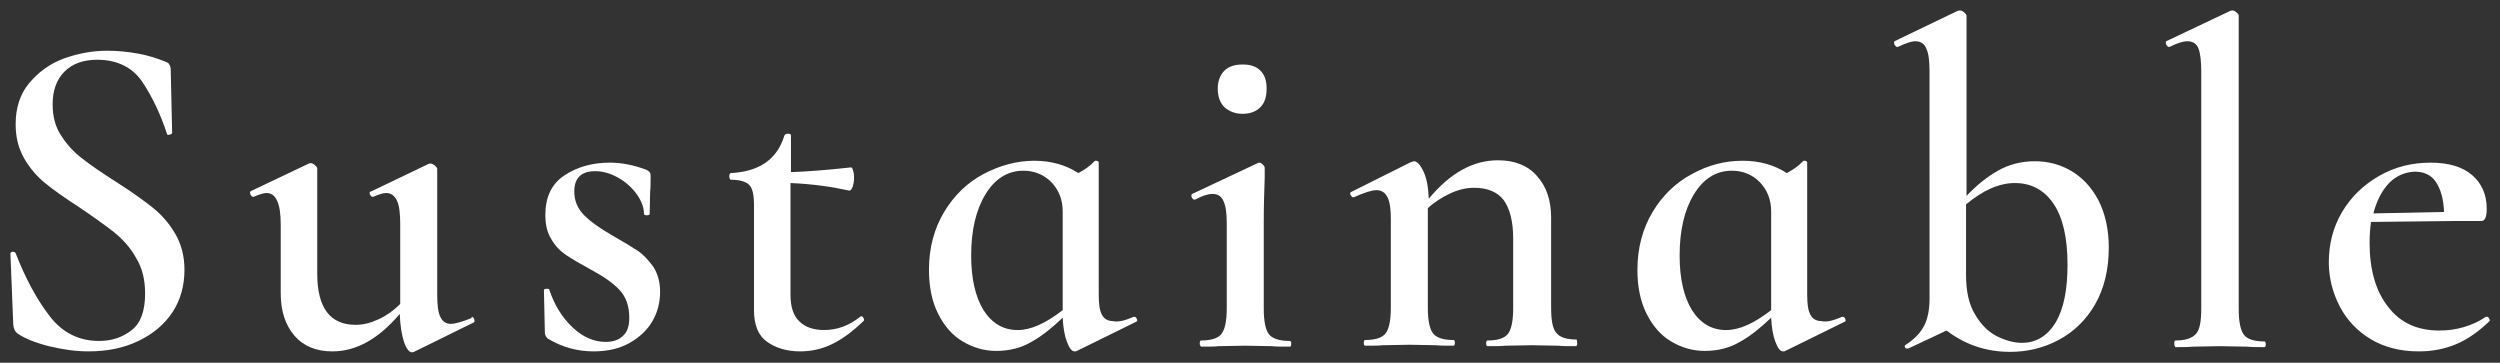 <?xml version="1.0" encoding="utf-8"?>
<!-- Generator: Adobe Illustrator 26.0.1, SVG Export Plug-In . SVG Version: 6.00 Build 0)  -->
<svg version="1.1" id="レイヤー_1" xmlns="http://www.w3.org/2000/svg" xmlns:xlink="http://www.w3.org/1999/xlink" x="0px"
	 y="0px" viewBox="0 0 527.2 76.5" style="enable-background:new 0 0 527.2 76.5;" xml:space="preserve">
<rect x="0" y="0" width="527.2" height="76.5" fill="#333333" stroke="none"/>
<style type="text/css">
	.st0{fill:#FFFFFF;}
</style>
<g>
	<g>
		<path class="st0" d="M12.9,28.6c1.2,1.9,2.7,3.5,4.4,4.8c1.8,1.4,4.1,3,7.1,4.9c3.3,2.1,5.8,3.9,7.7,5.4s3.5,3.3,4.8,5.5
			s2,4.7,2,7.7c0,3.3-0.8,6.3-2.5,8.9s-4.1,4.6-7.2,6.1c-3.1,1.5-6.6,2.2-10.6,2.2c-2.7,0-5.4-0.4-8.3-1.1c-2.8-0.7-5-1.6-6.5-2.6
			c-0.6-0.4-0.9-1-1-1.9L2.2,53.6v-0.1c0-0.3,0.2-0.4,0.5-0.4s0.5,0.1,0.6,0.3c2.1,5.4,4.5,9.8,7.2,13.3s6.2,5.2,10.4,5.2
			c2.7,0,5-0.8,6.9-2.3s2.8-4.1,2.8-7.7c0-2.9-0.6-5.4-1.9-7.5c-1.2-2.2-2.8-3.9-4.6-5.4c-1.8-1.4-4.3-3.2-7.4-5.3
			c-3.1-2-5.5-3.7-7.2-5.1c-1.7-1.4-3.2-3.1-4.4-5.2c-1.2-2.1-1.8-4.4-1.8-7.2c0-3.4,0.9-6.3,2.8-8.6c1.9-2.3,4.3-4.1,7.2-5.2
			c3-1.1,6.1-1.7,9.3-1.7c2.2,0,4.3,0.2,6.5,0.6c2.2,0.4,4,1,5.5,1.6c0.6,0.2,1,0.4,1.1,0.7c0.2,0.3,0.3,0.7,0.3,1.1L36.3,28
			c0,0.2-0.2,0.3-0.5,0.4c-0.4,0.1-0.6,0-0.6-0.2c-1.3-4-3-7.6-5.1-10.8s-5.4-4.8-9.6-4.8c-2.9,0-5.2,0.8-6.9,2.5s-2.5,4-2.5,6.9
			C11.1,24.6,11.7,26.8,12.9,28.6z"/>
		<path class="st0" d="M99.5,66.8c0.2,0,0.4,0.2,0.5,0.5s0.1,0.6-0.1,0.7l-12.6,6.2l-0.4,0.1c-0.6,0-1.2-0.7-1.7-2.2
			s-0.8-3.4-0.9-5.9c-4.5,5.3-9.2,7.9-14.2,7.9c-3.4,0-6.1-1.1-8-3.3c-1.9-2.2-2.9-5.2-2.9-8.9V47.3c0-4.4-1-6.6-3-6.6
			c-0.6,0-1.5,0.3-2.7,0.8h-0.1c-0.3,0-0.4-0.2-0.6-0.5c-0.1-0.3-0.1-0.6,0.1-0.7l12.2-5.8l0.4-0.1c0.3,0,0.5,0.1,0.9,0.4
			c0.3,0.3,0.5,0.5,0.5,0.7v22.2c0,7.2,2.7,10.8,8.1,10.8c1.6,0,3.2-0.4,4.9-1.2c1.7-0.8,3.2-1.9,4.5-3.2V47.3c0-2.3-0.2-4-0.7-5
			s-1.2-1.6-2.3-1.6c-0.6,0-1.5,0.3-2.7,0.8h-0.1c-0.3,0-0.4-0.2-0.6-0.5c-0.1-0.4-0.1-0.6,0.2-0.6l12.1-5.8
			c0.1-0.1,0.3-0.1,0.5-0.1c0.3,0,0.5,0.1,0.9,0.4c0.3,0.3,0.5,0.5,0.5,0.7v26.5c0,2.3,0.2,3.9,0.7,4.8c0.4,0.9,1.2,1.4,2.2,1.4
			c0.8,0,2.2-0.4,4.3-1.2L99.5,66.8z"/>
		<path class="st0" d="M123.2,45.4c1.4,1.4,3.4,2.8,6,4.3c2.3,1.3,4.1,2.4,5.3,3.2c1.2,0.8,2.3,2,3.3,3.4c0.9,1.4,1.4,3.2,1.4,5.2
			c0,2.2-0.5,4.3-1.6,6.2c-1.1,1.9-2.7,3.4-4.8,4.6c-2.1,1.2-4.7,1.8-7.6,1.8c-3.5,0-6.7-0.9-9.7-2.7c-0.4-0.4-0.6-0.8-0.6-1.2
			l-0.2-9c0-0.2,0.2-0.3,0.5-0.3c0.4,0,0.6,0,0.6,0.1c1.1,3.3,2.7,5.9,4.9,8c2.2,2.1,4.6,3.1,7,3.1c1.6,0,2.8-0.4,3.7-1.3
			c0.9-0.8,1.3-2.1,1.3-3.8c0-2.5-0.7-4.4-2.1-5.9s-3.5-2.9-6.1-4.3c-2.2-1.2-3.9-2.2-5.1-3s-2.3-1.9-3.1-3.3
			c-0.9-1.4-1.3-3.1-1.3-5.2c0-3.7,1.3-6.5,4-8.3s5.9-2.7,9.6-2.7c2.5,0,5,0.5,7.7,1.5c0.6,0.3,0.9,0.6,0.9,1.1c0,1.5,0,2.7-0.1,3.5
			l-0.1,4.7c0,0.2-0.2,0.3-0.6,0.3s-0.6-0.1-0.6-0.3c0-1.3-0.5-2.7-1.5-4.1c-1-1.4-2.3-2.6-3.9-3.5s-3.2-1.4-4.9-1.4
			c-2.9,0-4.4,1.4-4.4,4.3C121.1,42.3,121.8,44,123.2,45.4z"/>
		<path class="st0" d="M181.6,66.7c0.2,0,0.4,0.1,0.5,0.4c0.2,0.3,0.1,0.5,0,0.6c-2.4,2.3-4.6,3.9-6.7,4.9s-4.3,1.5-6.7,1.5
			c-2.7,0-5.1-0.7-6.9-2c-1.9-1.3-2.8-3.6-2.8-6.7V43.3c0-2.2-0.3-3.6-1-4.3s-2-1.1-3.9-1.1c-0.1,0-0.1-0.1-0.2-0.2
			c-0.1-0.2-0.1-0.3-0.1-0.5s0-0.4,0.1-0.5c0.1-0.2,0.2-0.2,0.2-0.2c6-0.3,9.8-2.9,11.3-7.9c0.1-0.3,0.4-0.4,0.8-0.4
			s0.6,0.1,0.6,0.4v7.7c3-0.1,7.2-0.4,12.7-1c0.1,0,0.3,0.2,0.4,0.7c0.2,0.5,0.2,1,0.2,1.6s-0.1,1.2-0.3,1.8
			c-0.2,0.6-0.5,0.8-0.7,0.8c-3.6-0.8-7.7-1.4-12.4-1.6v23.6c0,2.5,0.6,4.4,1.9,5.6c1.2,1.2,3,1.8,5.2,1.8c2.7,0,5.2-0.9,7.6-2.8
			L181.6,66.7z"/>
		<path class="st0" d="M239.1,66.8c0.3,0,0.5,0.1,0.6,0.4c0.2,0.3,0.1,0.5,0,0.6L227.1,74c-0.1,0.1-0.3,0.1-0.5,0.1
			c-0.6,0-1.1-0.7-1.6-2s-0.8-3-0.9-5.1c-2.2,2.1-4.4,3.9-6.6,5.1c-2.2,1.3-4.7,1.9-7.4,1.9c-2.6,0-4.9-0.7-7.1-2s-3.9-3.3-5.2-5.9
			c-1.3-2.6-1.9-5.7-1.9-9.2c0-4.6,1.1-8.7,3.2-12.2s4.9-6.2,8.3-8s7-2.8,10.7-2.8c3.6,0,6.7,0.9,9.3,2.6c1.3-0.7,2.5-1.5,3.4-2.5
			c0.1-0.1,0.2-0.1,0.3-0.1c0.1,0,0.3,0,0.4,0.1c0.2,0.1,0.2,0.2,0.2,0.3v27.8c0,2,0.2,3.5,0.7,4.3c0.4,0.8,1.2,1.3,2.2,1.3
			C235.8,68,237.2,67.6,239.1,66.8L239.1,66.8z M224.1,65.4V65V44.6c0-2.5-0.8-4.5-2.4-6.2c-1.6-1.6-3.6-2.4-5.9-2.4
			c-3.3,0-6,1.7-8,5s-3,7.6-3,12.9c0,4.9,0.9,8.7,2.6,11.5c1.8,2.8,4.2,4.2,7.2,4.2C217.4,69.6,220.5,68.2,224.1,65.4z"/>
		<path class="st0" d="M253,72.4c0-0.4,0.1-0.6,0.3-0.6c2.2,0,3.6-0.5,4.3-1.4c0.7-0.9,1.1-2.7,1.1-5.4V47.2c0-2.2-0.2-3.8-0.7-4.8
			c-0.4-1-1.2-1.5-2.3-1.5c-1,0-2.2,0.4-3.7,1.2h-0.1c-0.3,0-0.4-0.2-0.6-0.5c-0.1-0.3-0.1-0.6,0.1-0.7l13.8-6.5l0.3-0.1
			c0.3,0,0.5,0.1,0.8,0.4c0.3,0.3,0.4,0.5,0.4,0.7v2.1c-0.1,2.7-0.2,6-0.2,9.7v17.9c0,2.7,0.4,4.5,1.1,5.4s2.2,1.4,4.4,1.4
			c0.2,0,0.3,0.2,0.3,0.6s-0.1,0.6-0.3,0.6c-1.6,0-2.9,0-3.8-0.1l-5.6-0.1L257,73c-0.9,0.1-2.1,0.1-3.7,0.1
			C253.1,72.9,253,72.8,253,72.4z M258.2,22.6c-0.9-0.9-1.4-2.2-1.4-3.9c0-1.6,0.5-2.9,1.4-3.8c0.9-0.9,2.2-1.3,3.9-1.3
			c1.6,0,2.8,0.4,3.7,1.3c0.9,0.9,1.3,2.1,1.3,3.8s-0.4,3-1.3,3.9S263.7,24,262,24C260.5,24,259.2,23.5,258.2,22.6z"/>
		<path class="st0" d="M332.6,72.4c0,0.4-0.1,0.6-0.3,0.6c-1.6,0-2.8,0-3.7-0.1l-5.6-0.1l-5.5,0.1c-1,0.1-2.2,0.1-3.8,0.1
			c-0.2,0-0.3-0.2-0.3-0.6s0.1-0.6,0.3-0.6c2.2,0,3.6-0.5,4.3-1.4c0.7-0.9,1.1-2.7,1.1-5.4V50.3c0-3.6-0.7-6.3-2-8.1
			c-1.3-1.7-3.4-2.6-6.2-2.6c-1.7,0-3.4,0.4-5.1,1.2s-3.3,1.8-4.7,3.1v21c0,2.7,0.4,4.5,1.1,5.4s2.1,1.4,4.3,1.4
			c0.2,0,0.3,0.2,0.3,0.6s-0.1,0.6-0.3,0.6c-1.6,0-2.8,0-3.7-0.1l-5.6-0.1l-5.6,0.1c-0.9,0.1-2.1,0.1-3.7,0.1
			c-0.2,0-0.3-0.2-0.3-0.6s0.1-0.6,0.3-0.6c2.2,0,3.6-0.5,4.3-1.4c0.7-0.9,1.1-2.7,1.1-5.4V46.2c0-2.1-0.2-3.6-0.7-4.6
			s-1.3-1.5-2.3-1.5s-2.6,0.5-4.8,1.5h-0.1c-0.3,0-0.4-0.2-0.6-0.5c-0.1-0.3-0.1-0.5,0.1-0.6l12.6-6.3c0.4-0.1,0.6-0.2,0.7-0.2
			c0.6,0,1.3,0.7,2,2.2s1,3.4,1.1,5.7c4.5-5.4,9.3-8.1,14.6-8.1c3.5,0,6.3,1.1,8.2,3.3c2,2.2,3,5.1,3,8.8v18.9
			c0,2.7,0.3,4.5,1.1,5.4c0.7,0.9,2.1,1.4,4.3,1.4C332.5,71.8,332.6,72,332.6,72.4z"/>
		<path class="st0" d="M388.5,66.8c0.3,0,0.5,0.1,0.6,0.4c0.2,0.3,0.1,0.5,0,0.6L376.5,74c-0.1,0.1-0.3,0.1-0.5,0.1
			c-0.6,0-1.1-0.7-1.6-2s-0.8-3-0.9-5.1c-2.2,2.1-4.4,3.9-6.6,5.1c-2.2,1.3-4.7,1.9-7.4,1.9c-2.6,0-4.9-0.7-7.1-2
			c-2.2-1.3-3.9-3.3-5.2-5.9s-1.9-5.7-1.9-9.2c0-4.6,1.1-8.7,3.2-12.2c2.1-3.5,4.9-6.2,8.3-8c3.4-1.9,7-2.8,10.7-2.8
			c3.6,0,6.7,0.9,9.3,2.6c1.3-0.7,2.5-1.5,3.4-2.5c0.1-0.1,0.2-0.1,0.3-0.1s0.3,0,0.4,0.1c0.2,0.1,0.2,0.2,0.2,0.3v27.8
			c0,2,0.2,3.5,0.7,4.3c0.4,0.8,1.2,1.3,2.2,1.3C385.2,68,386.6,67.6,388.5,66.8L388.5,66.8z M373.5,65.4V65V44.6
			c0-2.5-0.8-4.5-2.4-6.2c-1.6-1.6-3.6-2.4-5.9-2.4c-3.3,0-6,1.7-8,5s-3,7.6-3,12.9c0,4.9,0.9,8.7,2.6,11.5c1.8,2.8,4.2,4.2,7.2,4.2
			C366.8,69.6,369.9,68.2,373.5,65.4z"/>
		<path class="st0" d="M436.7,36c2.4,1.4,4.3,3.4,5.8,6.2c1.4,2.7,2.2,6.1,2.2,10c0,4.7-1,8.7-2.9,12s-4.5,5.8-7.7,7.5
			s-6.6,2.5-10.2,2.5c-5,0-9.5-1.5-13.4-4.5l-8.1,3.8h-0.2c-0.3,0-0.4-0.1-0.5-0.3c-0.1-0.2,0-0.4,0.2-0.5c1.7-1.1,3-2.4,3.8-3.9
			s1.2-3.4,1.2-5.9V15.1c0-2.3-0.2-3.9-0.7-4.9c-0.4-1-1.2-1.5-2.3-1.5c-0.8,0-2,0.4-3.7,1.2h-0.1c-0.3,0-0.4-0.2-0.6-0.5
			c-0.1-0.3-0.1-0.6,0-0.7l13.3-6.4l0.5-0.1c0.3,0,0.5,0.1,0.9,0.4c0.3,0.3,0.5,0.5,0.5,0.7v38c2.1-2.2,4.3-4,6.6-5.3s4.9-2,7.8-2
			C431.7,34,434.3,34.6,436.7,36z M433.5,68c1.7-2.9,2.5-6.9,2.5-12.2c0-5.7-1-10-3-12.9s-4.7-4.3-8.1-4.3c-3.3,0-6.7,1.5-10.3,4.5
			V58c0,3.4,0.6,6.2,1.9,8.3c1.2,2.1,2.8,3.7,4.6,4.6s3.6,1.4,5.3,1.4C429.4,72.3,431.8,70.8,433.5,68z"/>
		<path class="st0" d="M458.5,72.4c0-0.4,0.1-0.6,0.3-0.6c2.1,0,3.5-0.5,4.3-1.4s1.1-2.7,1.1-5.3v-50c0-2.3-0.2-3.9-0.6-4.9
			c-0.4-1-1.2-1.5-2.3-1.5c-1,0-2.2,0.4-3.8,1.2h-0.1c-0.3,0-0.4-0.2-0.6-0.5c-0.1-0.3-0.1-0.6,0-0.7l13.5-6.4l0.4-0.1
			c0.3,0,0.6,0.1,0.9,0.4c0.4,0.3,0.5,0.5,0.5,0.7v61.9c0,2.7,0.4,4.5,1.1,5.4c0.7,0.9,2.1,1.4,4.3,1.4c0.2,0,0.3,0.2,0.3,0.6
			s-0.1,0.6-0.3,0.6c-1.5,0-2.8,0-3.7-0.1l-5.7-0.1l-5.6,0.1c-1,0.1-2.2,0.1-3.8,0.1C458.6,72.9,458.5,72.8,458.5,72.4z"/>
		<path class="st0" d="M524.5,66.8c0.1,0,0.3,0.1,0.4,0.4c0.2,0.3,0.2,0.5,0,0.6c-2.3,2.2-4.6,3.8-7,4.8s-5,1.5-7.8,1.5
			c-4,0-7.4-0.9-10.2-2.6s-5-4-6.5-6.9s-2.3-6-2.3-9.3c0-3.8,0.9-7.4,2.8-10.6c1.9-3.2,4.5-5.7,7.8-7.6c3.3-1.9,6.9-2.8,10.9-2.8
			c3.8,0,6.7,0.9,8.7,2.6c2,1.7,3.1,4.1,3.1,7.1c0,1.8-0.4,2.6-1.1,2.6H518l-18,0.2c-0.2,1.4-0.3,2.8-0.3,4.4
			c0,5.7,1.3,10.2,3.9,13.5c2.6,3.4,6.2,5,10.8,5c1.7,0,3.4-0.2,5.1-0.7c1.7-0.5,3.3-1.2,4.7-2.2L524.5,66.8z M503.8,38.6
			c-1.5,1.6-2.6,3.7-3.3,6.4l14.9-0.3c-0.1-2.7-0.7-4.8-1.7-6.3s-2.5-2.2-4.5-2.2C507.1,36.3,505.3,37.1,503.8,38.6z"/>
	</g>
</g>
</svg>
